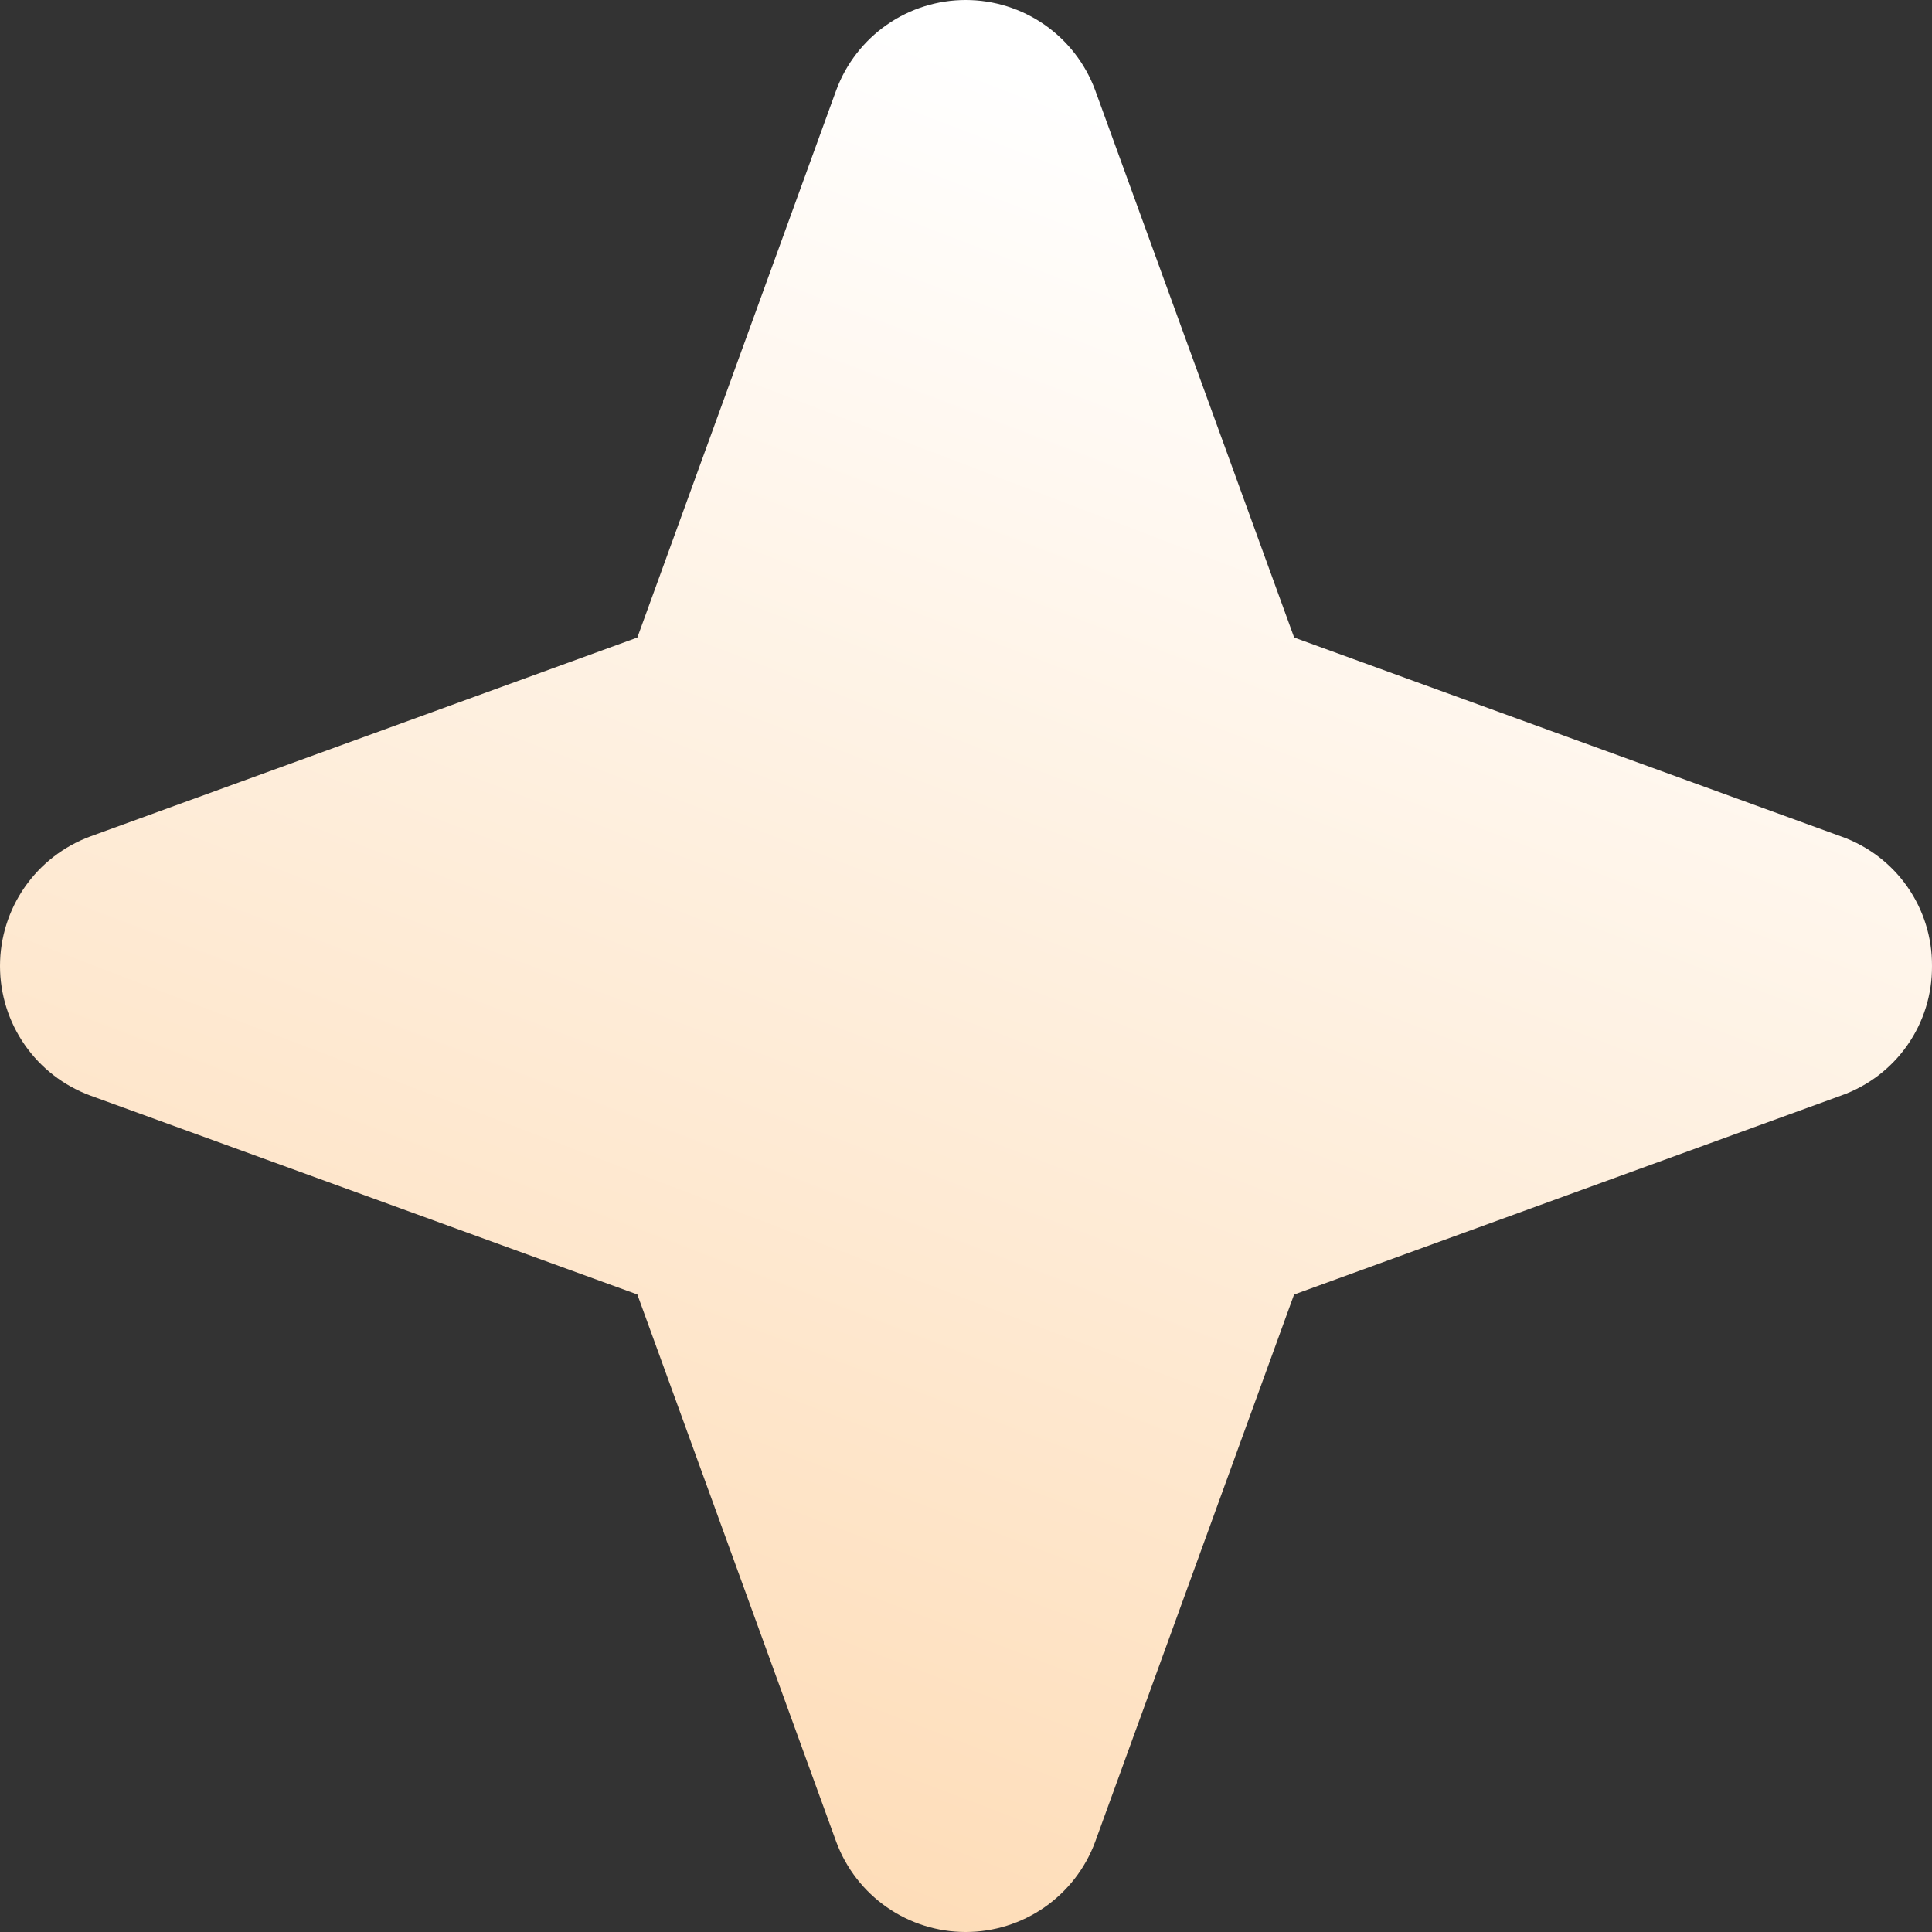 <?xml version="1.0" encoding="UTF-8"?> <svg xmlns="http://www.w3.org/2000/svg" width="308" height="308" viewBox="0 0 308 308" fill="none"><rect x="0" y="0" width="308" height="308" fill="#333333" stroke="none"/><path d="M307.999 154C308.034 158.515 306.662 162.928 304.074 166.626C301.486 170.325 297.81 173.125 293.558 174.637L206.301 206.378L174.584 293.647C173.021 297.86 170.206 301.493 166.518 304.059C162.83 306.625 158.445 308 153.953 308C149.461 308 145.076 306.625 141.388 304.059C137.7 301.493 134.885 297.86 133.322 293.647L101.605 206.364L14.349 174.637C10.137 173.074 6.505 170.258 3.94 166.569C1.375 162.88 0 158.494 0 154C0 149.506 1.375 145.12 3.94 141.431C6.505 137.742 10.137 134.926 14.349 133.363L101.605 101.636L133.322 14.353C134.885 10.14 137.7 6.507 141.388 3.941C145.076 1.375 149.461 0 153.953 0C158.445 0 162.83 1.375 166.518 3.941C170.206 6.507 173.021 10.14 174.584 14.353L206.315 101.636L293.558 133.363C297.81 134.875 301.486 137.675 304.074 141.374C306.662 145.072 308.034 149.485 307.999 154Z" fill="url(#paint0_linear_761_14)"></path><defs><linearGradient id="paint0_linear_761_14" x1="229.5" y1="36.5" x2="96.5" y2="384.5" gradientUnits="userSpaceOnUse"><stop stop-color="white"></stop><stop offset="1" stop-color="#FDD2A2"></stop></linearGradient></defs></svg> 